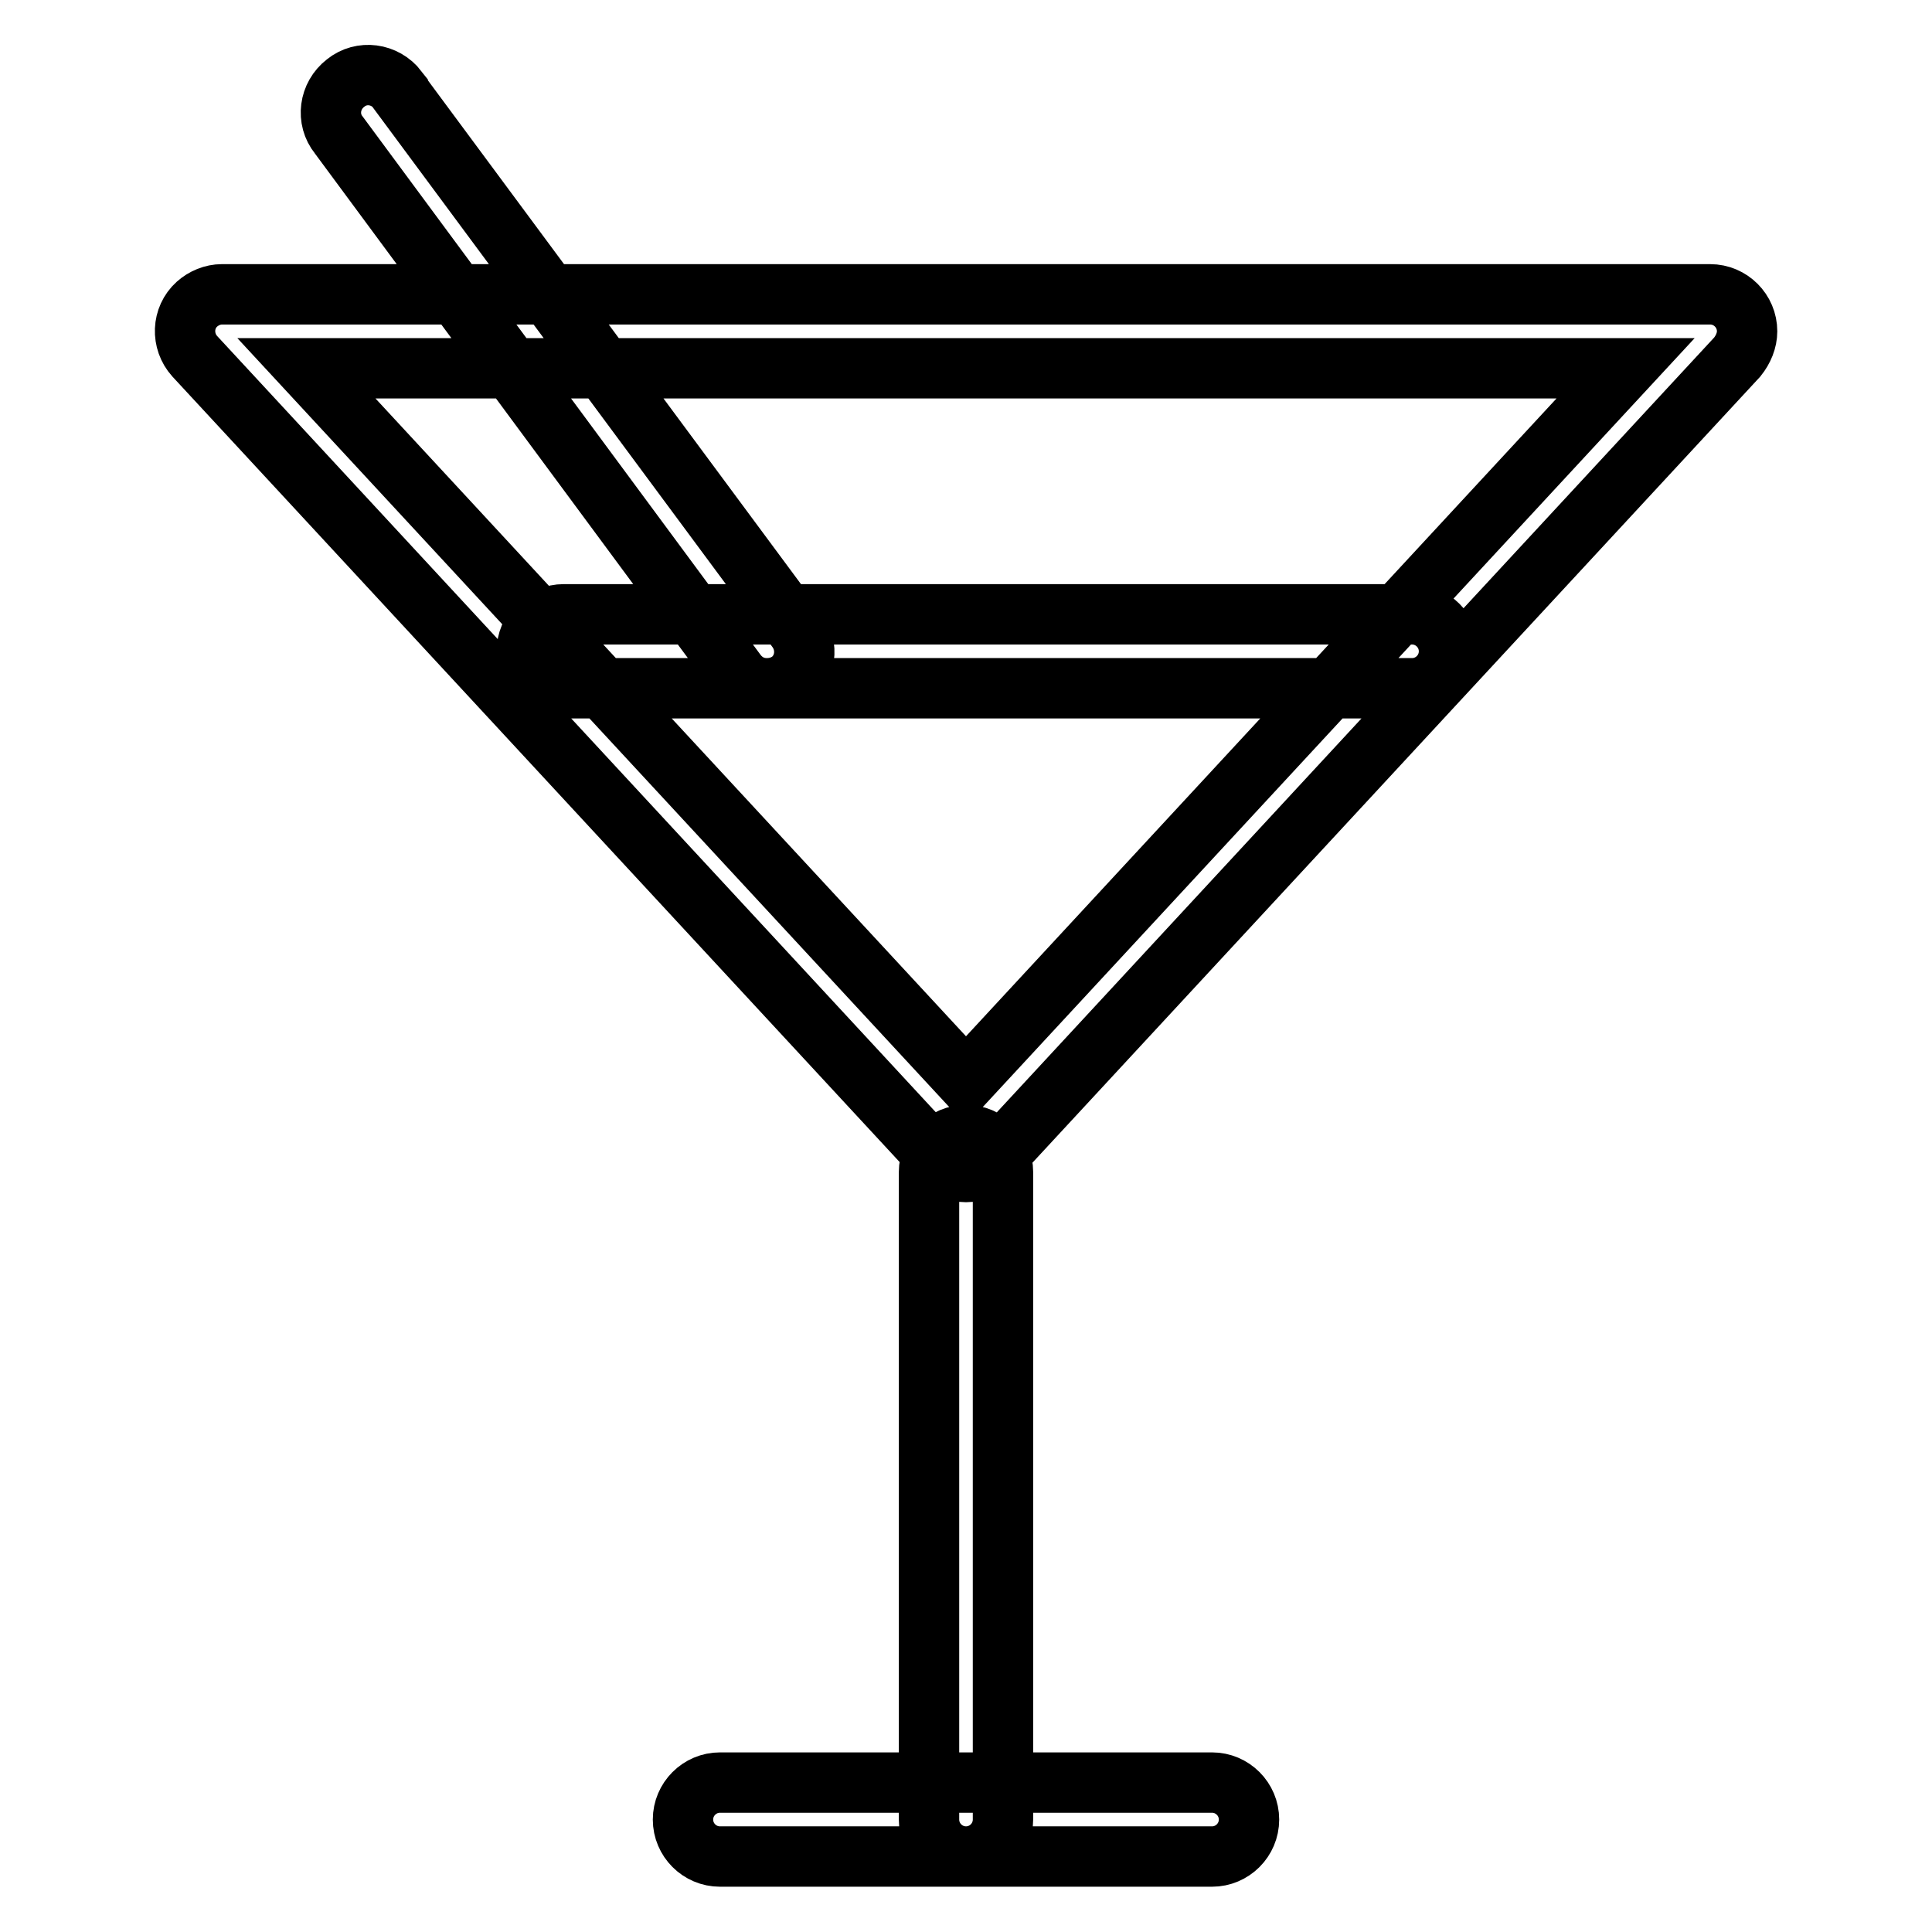 <?xml version="1.0" encoding="utf-8"?>
<!-- Svg Vector Icons : http://www.onlinewebfonts.com/icon -->
<!DOCTYPE svg PUBLIC "-//W3C//DTD SVG 1.1//EN" "http://www.w3.org/Graphics/SVG/1.1/DTD/svg11.dtd">
<svg version="1.1" xmlns="http://www.w3.org/2000/svg" xmlns:xlink="http://www.w3.org/1999/xlink" x="0px" y="0px" viewBox="0 0 256 256" enable-background="new 0 0 256 256" xml:space="preserve">
<g> <path stroke-width="8" fill-opacity="0" stroke="#000000"  d="M128,155.3c-1.4,0-2.7-0.6-3.6-1.6L25.8,47.2c-1.8-2-1.7-5.1,0.3-6.9c0.9-0.8,2.1-1.3,3.3-1.3h197.2 c2.7,0,4.9,2.2,4.9,4.9c0,1.2-0.5,2.4-1.3,3.4l-98.6,106.5C130.7,154.7,129.4,155.3,128,155.3z M40.6,48.8l87.4,94.4l87.4-94.4 H40.6z M128,246c-2.7,0-4.9-2.2-4.9-4.9v-85.8c0-2.7,2.2-4.9,4.9-4.9c2.7,0,4.9,2.2,4.9,4.9c0,0,0,0,0,0v85.8 C132.9,243.8,130.7,246,128,246z M160.6,246H95.4c-2.7,0-4.9-2.2-4.9-4.9c0-2.7,2.2-4.9,4.9-4.9c0,0,0,0,0,0h65.2 c2.7,0,4.9,2.2,4.9,4.9C165.5,243.8,163.3,246,160.6,246C160.6,246,160.6,246,160.6,246z M187.1,91.2H74.7c-2.7,0-4.9-2.2-4.9-4.9 c0-2.7,2.2-4.9,4.9-4.9h112.4c2.7,0,4.9,2.2,4.9,4.9C192,89,189.8,91.2,187.1,91.2C187.1,91.2,187.1,91.2,187.1,91.2z M101.6,91.2 c-1.6,0-3-0.7-4-2L44.9,17.9c-1.7-2.1-1.3-5.2,0.9-6.9c2.1-1.7,5.2-1.3,6.9,0.9c0,0.1,0.1,0.1,0.1,0.2l52.8,71.3 c1.6,2.2,1.2,5.3-1,6.9C103.7,90.9,102.7,91.2,101.6,91.2z"/></g>
</svg>